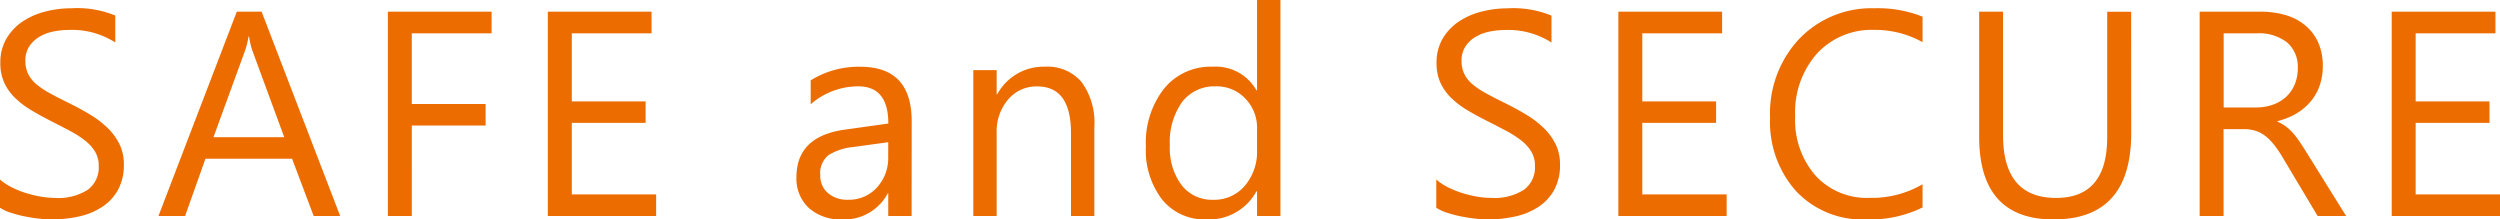<svg xmlns="http://www.w3.org/2000/svg" width="165.346" height="14.513" viewBox="0 0 165.346 14.513">
  <path id="パス_41" data-name="パス 41" d="M-82.518-.547V-2.413a3.624,3.624,0,0,0,.768.509,6.223,6.223,0,0,0,.942.382,7.5,7.5,0,0,0,.994.24,5.543,5.543,0,0,0,.924.085,3.618,3.618,0,0,0,2.182-.542,1.833,1.833,0,0,0,.721-1.56,1.831,1.831,0,0,0-.24-.952,2.707,2.707,0,0,0-.664-.74,6.593,6.593,0,0,0-1-.641q-.58-.306-1.249-.646-.707-.358-1.319-.726a5.717,5.717,0,0,1-1.065-.81,3.381,3.381,0,0,1-.712-1,3.107,3.107,0,0,1-.259-1.315,3.091,3.091,0,0,1,.405-1.607,3.476,3.476,0,0,1,1.065-1.126,4.828,4.828,0,0,1,1.5-.66,6.883,6.883,0,0,1,1.72-.217,6.591,6.591,0,0,1,2.912.481v1.781a5.278,5.278,0,0,0-3.072-.829A5.053,5.053,0,0,0-79-12.2a2.928,2.928,0,0,0-.924.353,2.046,2.046,0,0,0-.66.631,1.676,1.676,0,0,0-.254.942,1.94,1.94,0,0,0,.193.9,2.194,2.194,0,0,0,.57.688,5.679,5.679,0,0,0,.919.6q.542.292,1.249.641.726.358,1.376.754a6.289,6.289,0,0,1,1.14.876,3.9,3.9,0,0,1,.777,1.065,2.994,2.994,0,0,1,.287,1.338,3.394,3.394,0,0,1-.391,1.692A3.21,3.21,0,0,1-75.775-.594a4.61,4.61,0,0,1-1.531.627,8.387,8.387,0,0,1-1.828.193,7.45,7.45,0,0,1-.792-.052Q-80.4.123-80.887.024a7.843,7.843,0,0,1-.928-.245A2.888,2.888,0,0,1-82.518-.547Zm22.5.547h-1.753L-63.2-3.788h-5.73L-70.277,0h-1.762l5.183-13.514h1.64Zm-3.7-5.211-2.12-5.758a5.514,5.514,0,0,1-.207-.9h-.038a5.048,5.048,0,0,1-.217.9l-2.1,5.758Zm13.711-6.87h-5.277v4.674H-50.4v1.423h-4.882V0h-1.583V-13.514h6.861ZM-39.124,0h-7.162V-13.514h6.861v1.432H-44.7v4.5h4.882v1.423H-44.7v4.731h5.579Zm16.9,0h-1.546V-1.508H-23.8A3.236,3.236,0,0,1-26.771.226a3.172,3.172,0,0,1-2.257-.763,2.645,2.645,0,0,1-.815-2.026q0-2.7,3.185-3.148l2.893-.405q0-2.46-1.988-2.46A4.751,4.751,0,0,0-28.9-7.388V-8.972a5.98,5.98,0,0,1,3.28-.9q3.4,0,3.4,3.6Zm-1.546-4.882-2.328.32a3.779,3.779,0,0,0-1.621.532,1.536,1.536,0,0,0-.547,1.352,1.473,1.473,0,0,0,.5,1.154,1.948,1.948,0,0,0,1.343.448,2.481,2.481,0,0,0,1.9-.806,2.879,2.879,0,0,0,.749-2.04ZM-10.139,0h-1.546V-5.5q0-3.072-2.243-3.072a2.433,2.433,0,0,0-1.918.872A3.231,3.231,0,0,0-16.6-5.5V0h-1.546V-9.65H-16.6v1.6h.038A3.483,3.483,0,0,1-13.4-9.876a2.952,2.952,0,0,1,2.422,1.022A4.555,4.555,0,0,1-10.139-5.9ZM2.168,0H.622V-1.64H.584A3.568,3.568,0,0,1-2.733.226,3.6,3.6,0,0,1-5.64-1.07,5.316,5.316,0,0,1-6.729-4.6,5.783,5.783,0,0,1-5.522-8.434,3.978,3.978,0,0,1-2.309-9.876,3.093,3.093,0,0,1,.584-8.312H.622v-5.975H2.168ZM.622-4.363V-5.786A2.761,2.761,0,0,0-.151-7.765a2.592,2.592,0,0,0-1.96-.81A2.669,2.669,0,0,0-4.335-7.539a4.543,4.543,0,0,0-.81,2.865A4.086,4.086,0,0,0-4.368-2.04a2.541,2.541,0,0,0,2.087.966,2.64,2.64,0,0,0,2.1-.933A3.476,3.476,0,0,0,.622-4.363ZM12.475-.547V-2.413a3.624,3.624,0,0,0,.768.509,6.223,6.223,0,0,0,.942.382,7.5,7.5,0,0,0,.994.24A5.543,5.543,0,0,0,16.1-1.2a3.618,3.618,0,0,0,2.182-.542,1.833,1.833,0,0,0,.721-1.56,1.831,1.831,0,0,0-.24-.952,2.707,2.707,0,0,0-.664-.74,6.593,6.593,0,0,0-1-.641q-.58-.306-1.249-.646Q15.142-6.634,14.529-7a5.717,5.717,0,0,1-1.065-.81,3.381,3.381,0,0,1-.712-1,3.107,3.107,0,0,1-.259-1.315,3.091,3.091,0,0,1,.405-1.607,3.476,3.476,0,0,1,1.065-1.126,4.828,4.828,0,0,1,1.5-.66,6.883,6.883,0,0,1,1.72-.217,6.591,6.591,0,0,1,2.912.481v1.781a5.278,5.278,0,0,0-3.072-.829,5.053,5.053,0,0,0-1.037.108,2.928,2.928,0,0,0-.924.353,2.046,2.046,0,0,0-.66.631,1.676,1.676,0,0,0-.254.942,1.94,1.94,0,0,0,.193.9,2.194,2.194,0,0,0,.57.688,5.679,5.679,0,0,0,.919.6q.542.292,1.249.641.726.358,1.376.754a6.289,6.289,0,0,1,1.14.876,3.9,3.9,0,0,1,.777,1.065,2.994,2.994,0,0,1,.287,1.338,3.394,3.394,0,0,1-.391,1.692A3.21,3.21,0,0,1,19.218-.594a4.61,4.61,0,0,1-1.531.627,8.387,8.387,0,0,1-1.828.193,7.45,7.45,0,0,1-.792-.052Q14.6.123,14.105.024a7.843,7.843,0,0,1-.928-.245A2.888,2.888,0,0,1,12.475-.547ZM31.68,0H24.518V-13.514h6.861v1.432H26.1v4.5h4.882v1.423H26.1v4.731H31.68ZM44.637-.565A7.926,7.926,0,0,1,40.9.226,6.018,6.018,0,0,1,36.287-1.63,6.85,6.85,0,0,1,34.553-6.5a7.18,7.18,0,0,1,1.951-5.24,6.621,6.621,0,0,1,4.948-2,7.932,7.932,0,0,1,3.185.556V-11.5a6.46,6.46,0,0,0-3.2-.81,4.917,4.917,0,0,0-3.774,1.555A5.858,5.858,0,0,0,36.212-6.6a5.574,5.574,0,0,0,1.352,3.934A4.6,4.6,0,0,0,41.112-1.2a6.656,6.656,0,0,0,3.525-.9Zm13.8-4.9Q58.432.226,53.3.226q-4.919,0-4.919-5.475v-8.265H49.96v8.161q0,4.156,3.506,4.156,3.383,0,3.383-4.015v-8.3h1.583ZM72.652,0H70.767L68.505-3.788a8.251,8.251,0,0,0-.6-.9,3.438,3.438,0,0,0-.6-.608,2.073,2.073,0,0,0-.66-.344,2.713,2.713,0,0,0-.8-.108h-1.3V0H62.964V-13.514H67a5.748,5.748,0,0,1,1.635.221,3.658,3.658,0,0,1,1.3.674,3.131,3.131,0,0,1,.862,1.126,3.734,3.734,0,0,1,.311,1.579,3.8,3.8,0,0,1-.212,1.3,3.384,3.384,0,0,1-.6,1.051,3.656,3.656,0,0,1-.942.787,4.811,4.811,0,0,1-1.239.5v.038a2.85,2.85,0,0,1,.589.344,3.241,3.241,0,0,1,.476.457,6.055,6.055,0,0,1,.448.6q.221.335.495.777Zm-8.1-12.081v4.9H66.7a3.259,3.259,0,0,0,1.1-.179,2.542,2.542,0,0,0,.872-.514,2.329,2.329,0,0,0,.575-.82,2.745,2.745,0,0,0,.207-1.088,2.119,2.119,0,0,0-.7-1.692,3.016,3.016,0,0,0-2.031-.608ZM82.829,0H75.666V-13.514h6.861v1.432H77.25v4.5h4.882v1.423H77.25v4.731h5.579Z" transform="translate(82.518 14.287)" fill="#ec6c00"/>
</svg>
